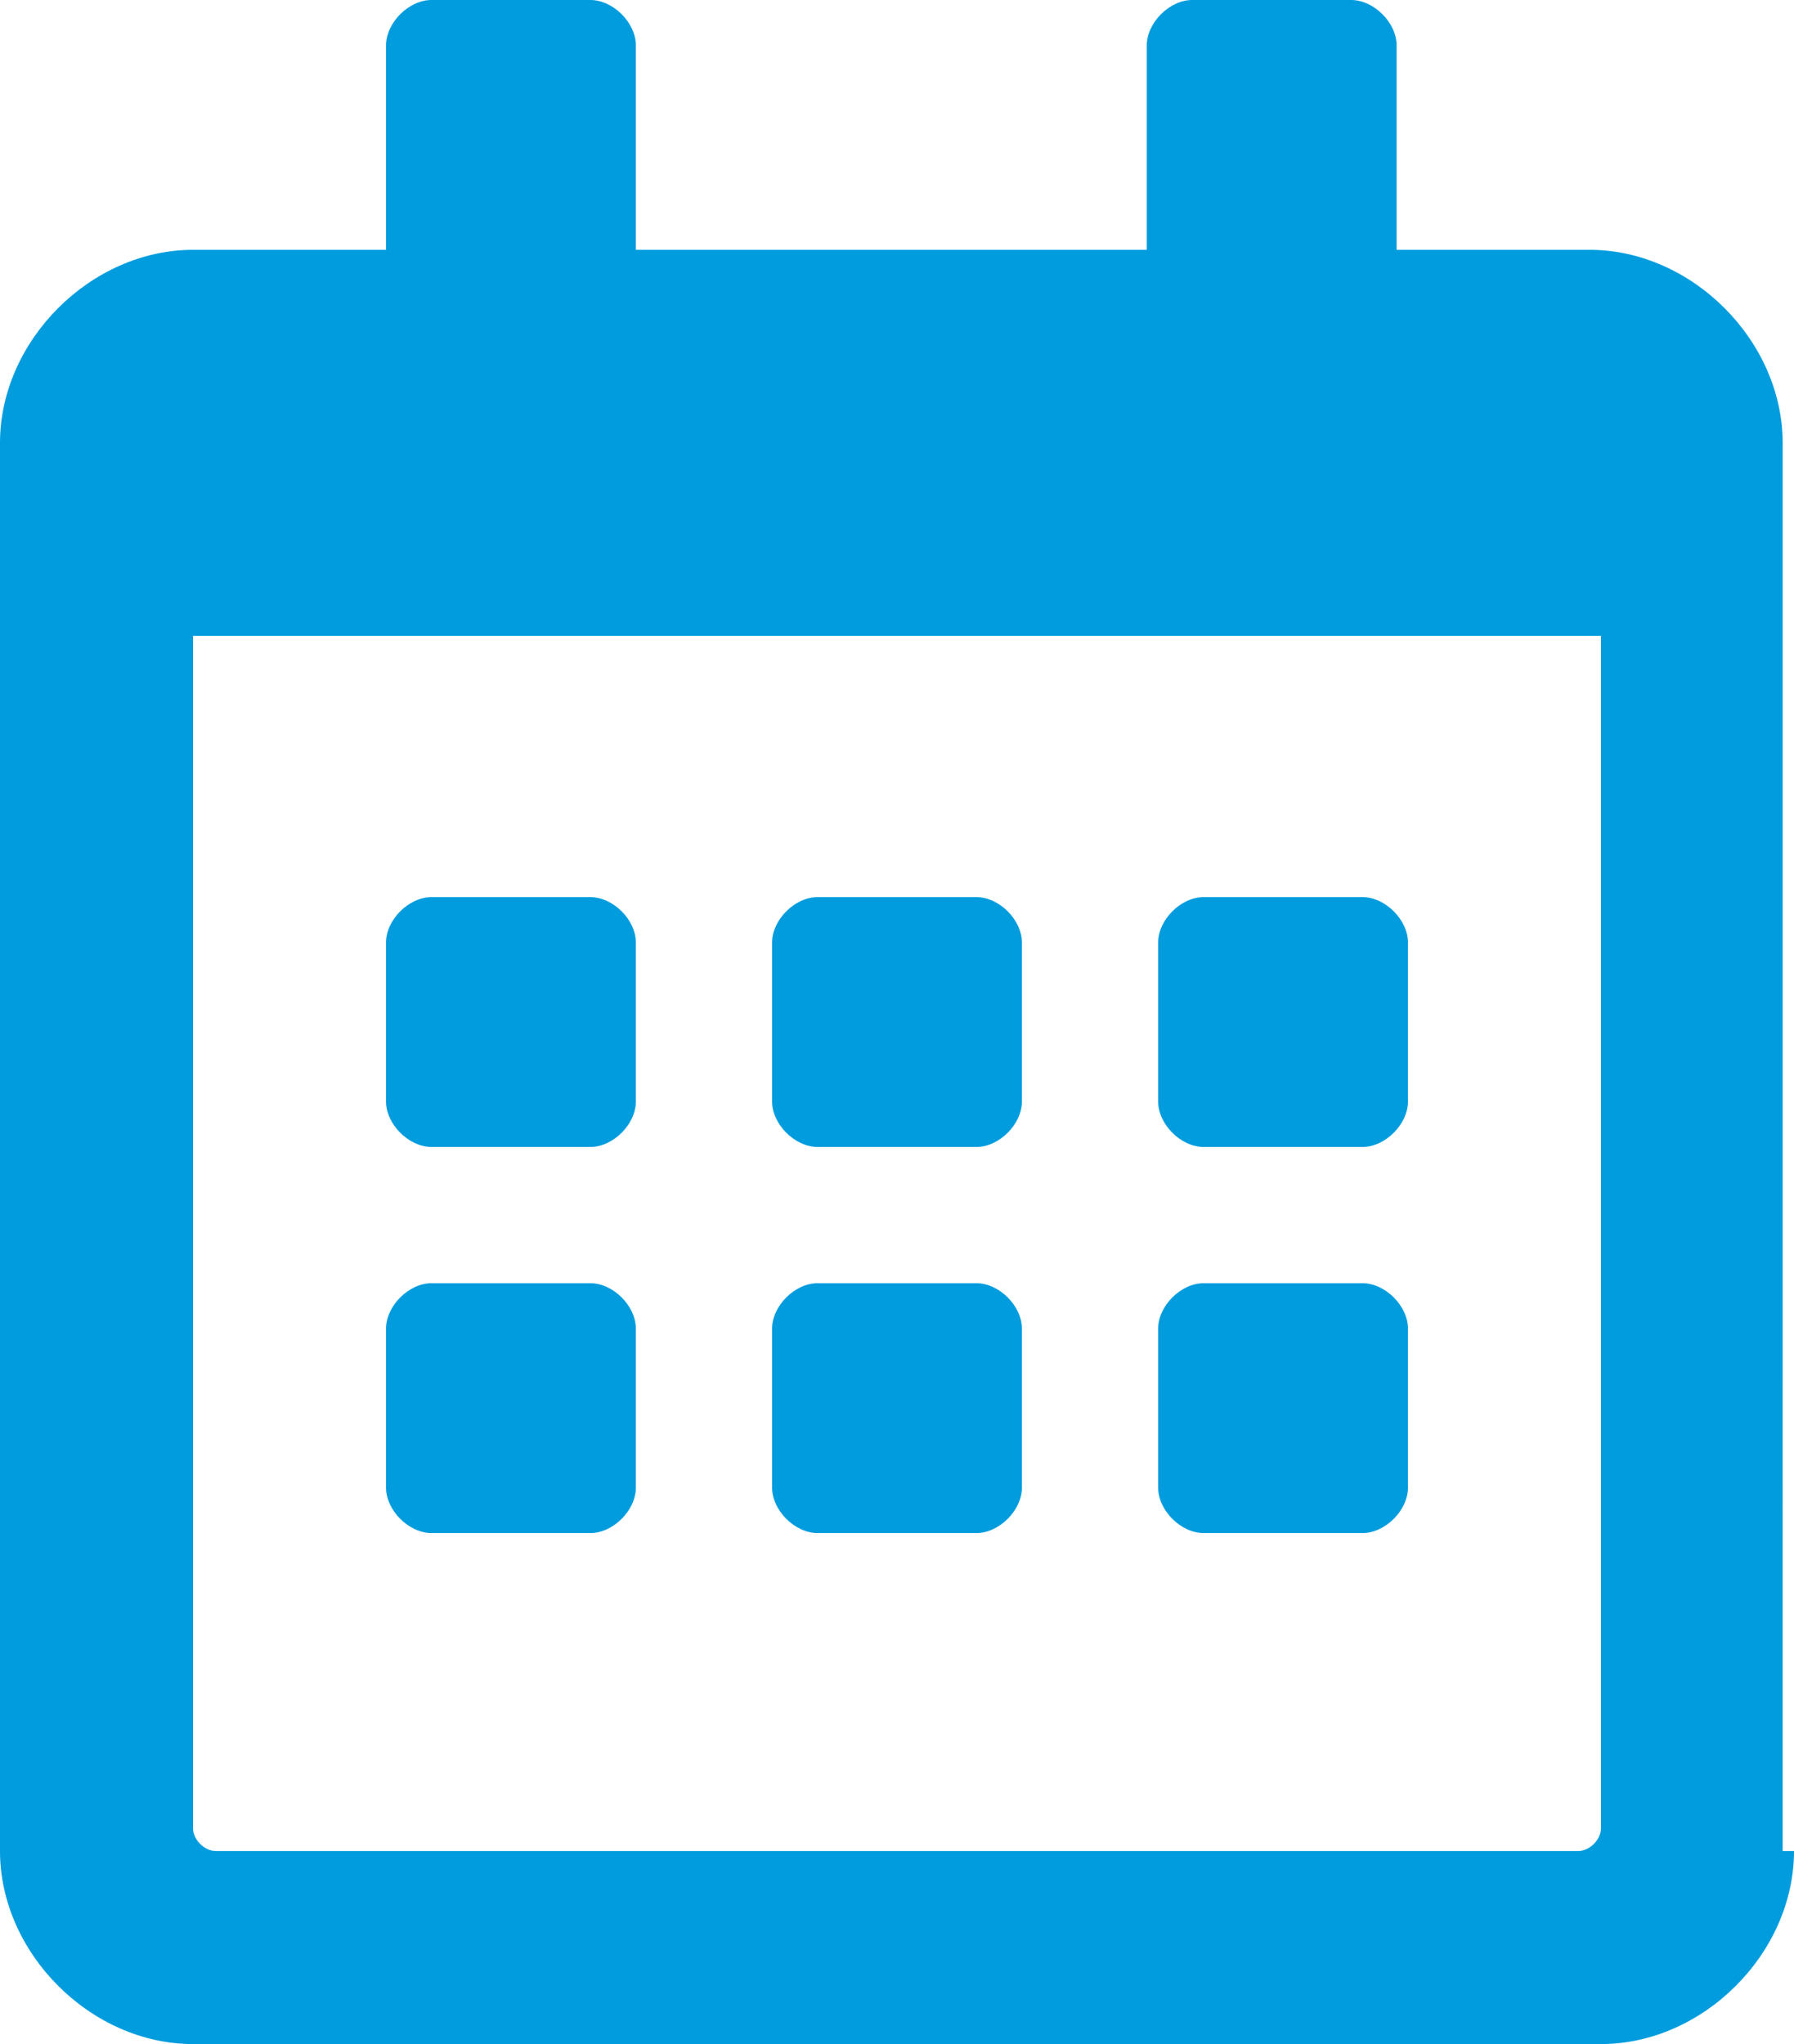 <?xml version="1.0" encoding="UTF-8"?> <!-- Generator: Adobe Illustrator 24.0.1, SVG Export Plug-In . SVG Version: 6.00 Build 0) --> <svg xmlns="http://www.w3.org/2000/svg" xmlns:xlink="http://www.w3.org/1999/xlink" id="Layer_1" x="0px" y="0px" viewBox="0 0 15.8 18" style="enable-background:new 0 0 15.8 18;" xml:space="preserve"> <style type="text/css"> .st0{enable-background:new ;} .st1{fill:#009CDE;} </style> <title>icon-dates</title> <desc>Created with Sketch.</desc> <g id="Design"> <g id="PolySummer-PerformingArts-detail-Copy" transform="translate(-261, -467)"> <g class="st0"> <path class="st1" d="M276.8,483.3c0,0.9-0.8,1.7-1.7,1.7h-12.4c-0.9,0-1.7-0.8-1.7-1.7v-12.4c0-0.9,0.8-1.7,1.7-1.7h1.7v-1.8 c0-0.2,0.2-0.4,0.4-0.4h1.4c0.2,0,0.4,0.2,0.4,0.4v1.8h4.5v-1.8c0-0.2,0.2-0.4,0.4-0.4h1.4c0.2,0,0.4,0.2,0.4,0.4v1.8h1.7 c0.9,0,1.7,0.8,1.7,1.7V483.3z M275.1,472.6h-12.4v10.5c0,0.1,0.1,0.2,0.2,0.2h12c0.1,0,0.2-0.1,0.2-0.2V472.6z M264.8,477.1 c-0.2,0-0.4-0.2-0.4-0.4v-1.4c0-0.2,0.2-0.4,0.4-0.4h1.4c0.2,0,0.4,0.2,0.4,0.4v1.4c0,0.2-0.2,0.4-0.4,0.4H264.8z M266.2,480.5 h-1.4c-0.2,0-0.4-0.2-0.4-0.4v-1.4c0-0.2,0.2-0.4,0.4-0.4h1.4c0.2,0,0.4,0.2,0.4,0.4v1.4C266.6,480.3,266.4,480.5,266.2,480.5z M269.6,477.1h-1.4c-0.2,0-0.4-0.2-0.4-0.4v-1.4c0-0.2,0.2-0.4,0.4-0.4h1.4c0.2,0,0.4,0.2,0.4,0.4v1.4 C270,476.9,269.8,477.1,269.6,477.1z M269.6,480.5h-1.4c-0.2,0-0.4-0.2-0.4-0.4v-1.4c0-0.2,0.2-0.4,0.4-0.4h1.4 c0.2,0,0.4,0.2,0.4,0.4v1.4C270,480.3,269.8,480.5,269.6,480.5z M273,477.1h-1.4c-0.2,0-0.4-0.2-0.4-0.4v-1.4 c0-0.2,0.2-0.4,0.4-0.4h1.4c0.2,0,0.4,0.2,0.4,0.4v1.4C273.4,476.9,273.2,477.1,273,477.1z M273,480.5h-1.4 c-0.2,0-0.4-0.2-0.4-0.4v-1.4c0-0.2,0.2-0.4,0.4-0.4h1.4c0.2,0,0.4,0.2,0.4,0.4v1.4C273.4,480.3,273.2,480.5,273,480.5z"></path> </g> </g> </g> </svg> 